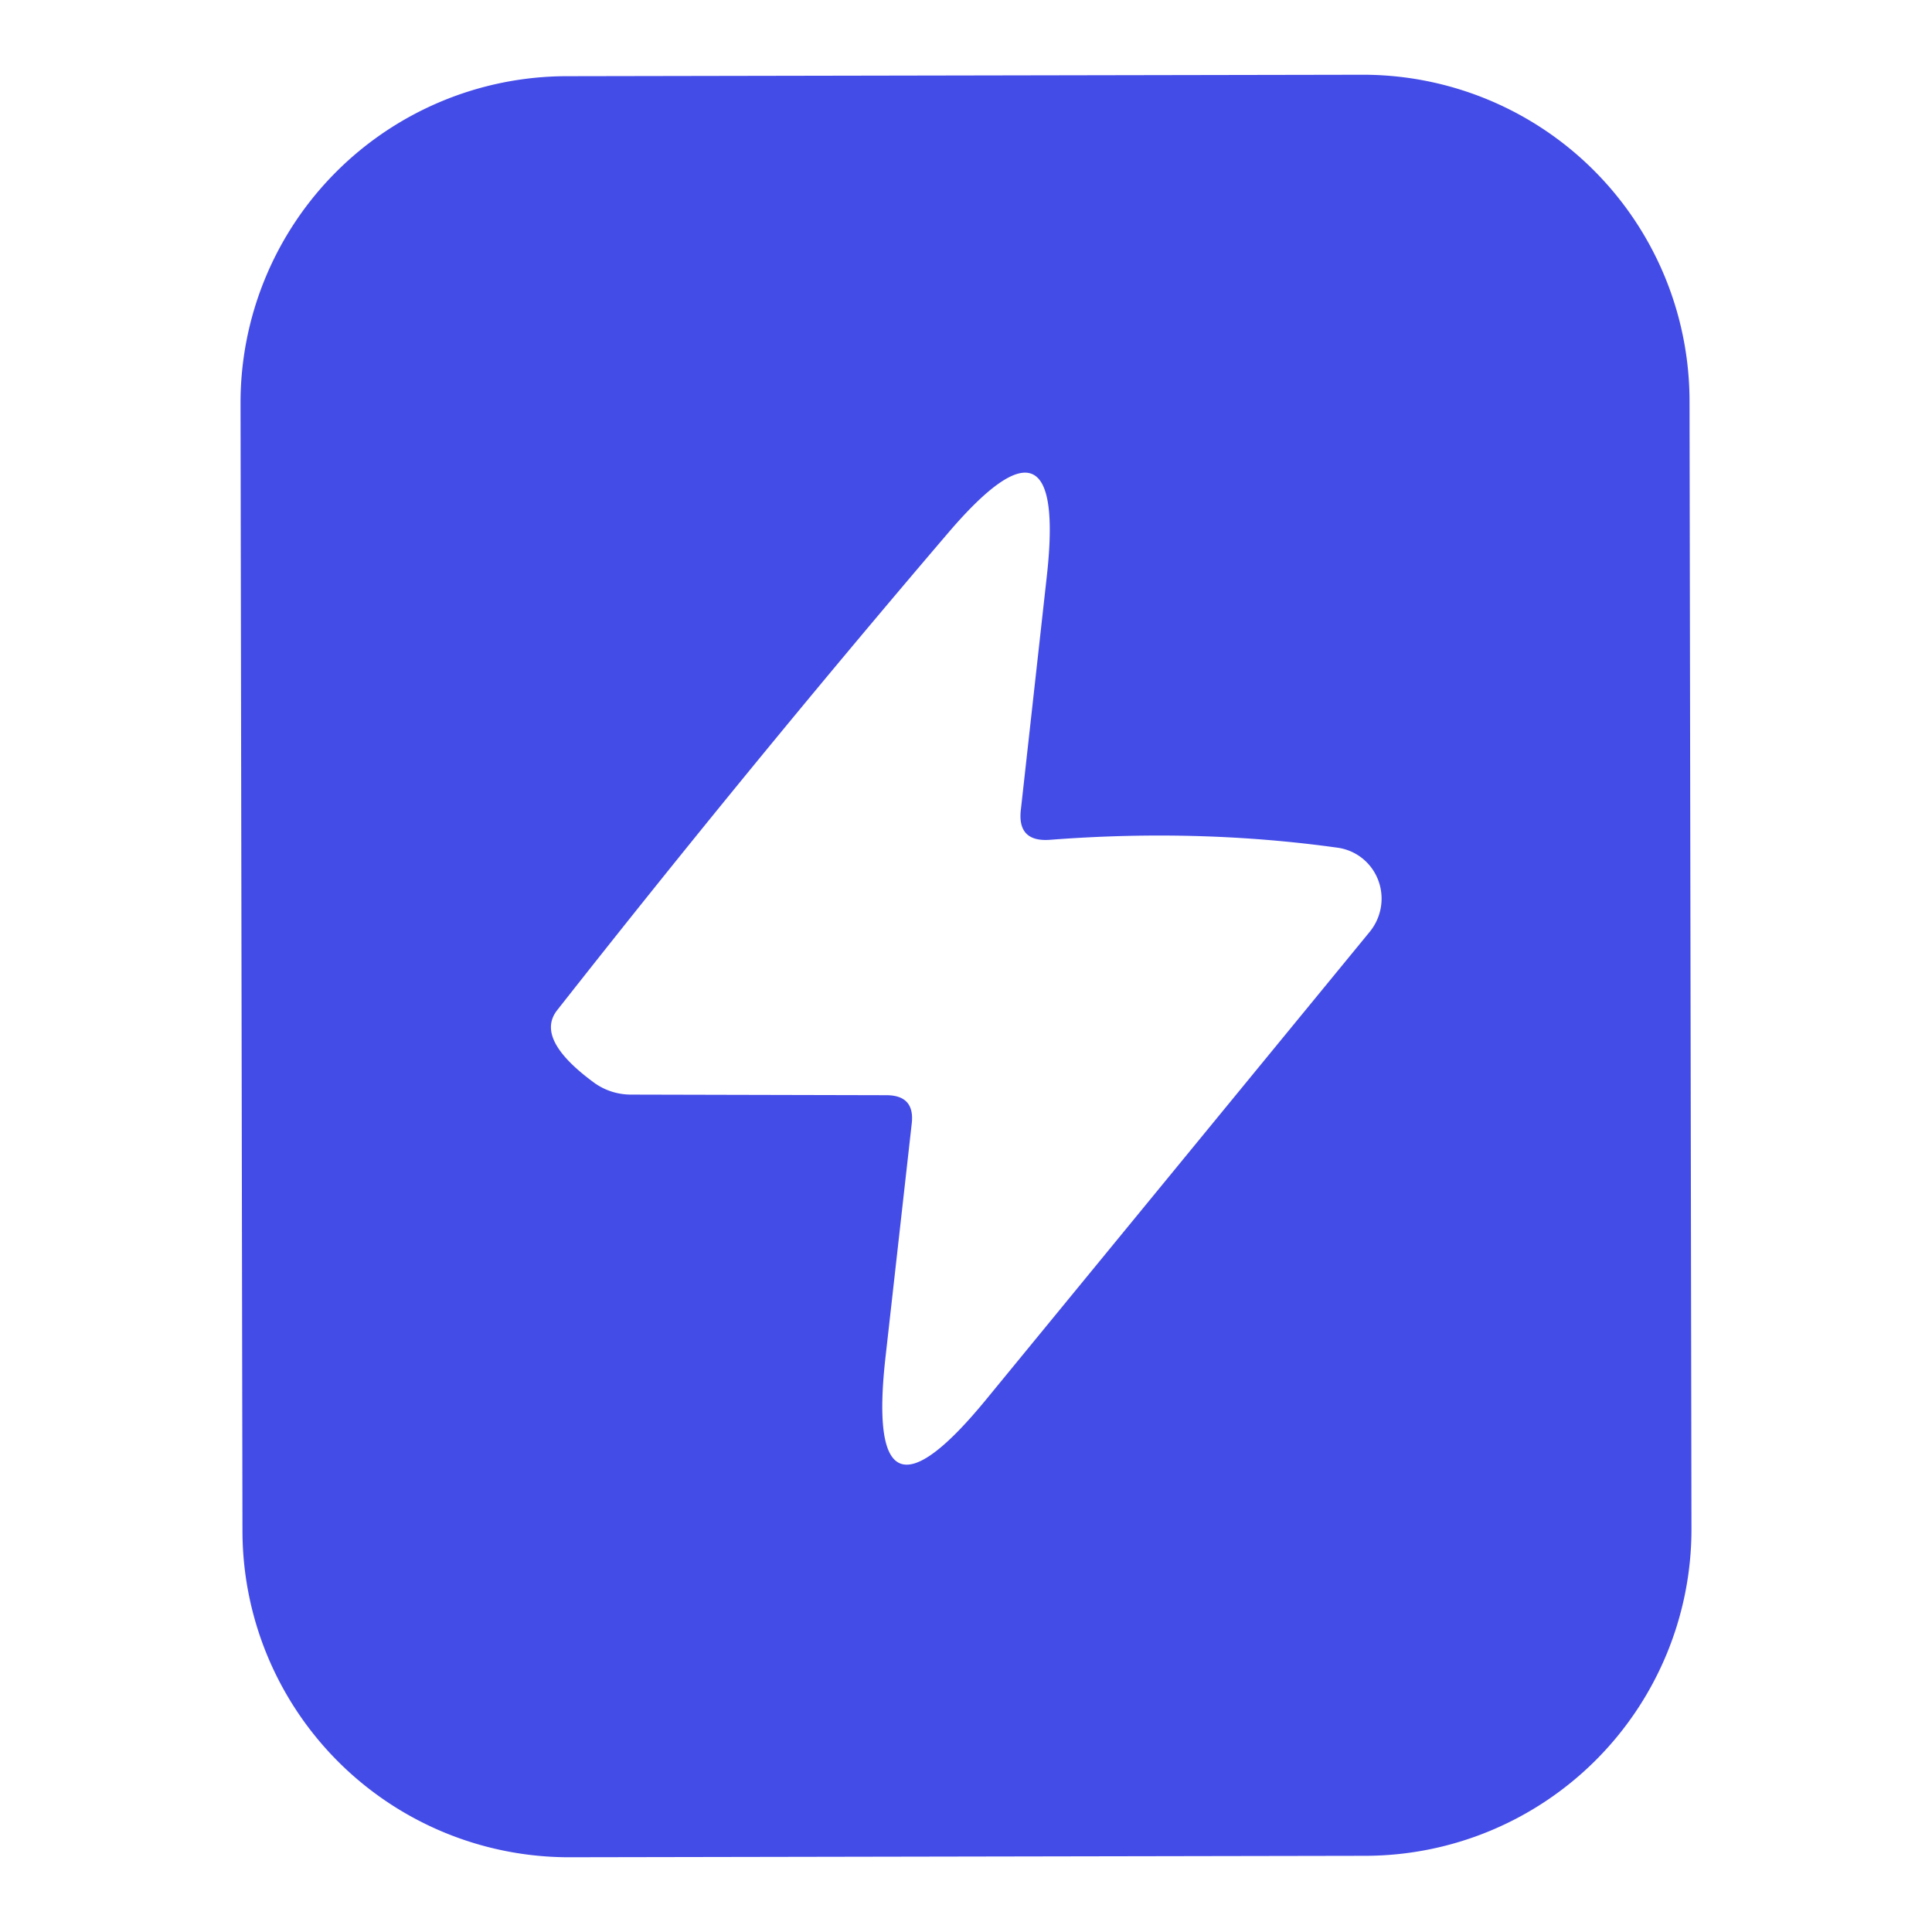 <?xml version="1.0" encoding="UTF-8" standalone="no"?>
<!DOCTYPE svg PUBLIC "-//W3C//DTD SVG 1.1//EN" "http://www.w3.org/Graphics/SVG/1.1/DTD/svg11.dtd">
<svg xmlns="http://www.w3.org/2000/svg" version="1.1" viewBox="0.00 0.00 32.00 32.00">
<path fill="#444ce7" d="
  M 28.016 25.319
  A 5.41 5.41 0.0 0 1 22.616 30.738
  L 9.436 30.762
  A 5.41 5.41 0.0 0 1 4.016 25.361
  L 3.984 6.681
  A 5.41 5.41 0.0 0 1 9.384 1.262
  L 22.564 1.238
  A 5.41 5.41 0.0 0 1 27.984 6.639
  L 28.016 25.319
  Z
  M 15.10 18.62
  L 14.67 22.45
  Q 14.30 25.67 16.35 23.16
  L 22.69 15.43
  A 0.86 0.85 -66.3 0 0 22.15 14.04
  Q 19.85 13.72 17.39 13.91
  Q 16.84 13.95 16.91 13.40
  L 17.34 9.53
  Q 17.67 6.53 15.71 8.82
  Q 12.43 12.66 9.23 16.73
  Q 8.85 17.21 9.85 17.94
  A 1.04 1.04 0.0 0 0 10.45 18.13
  L 14.68 18.14
  Q 15.16 18.14 15.10 18.62
  Z"
/>
</svg>

